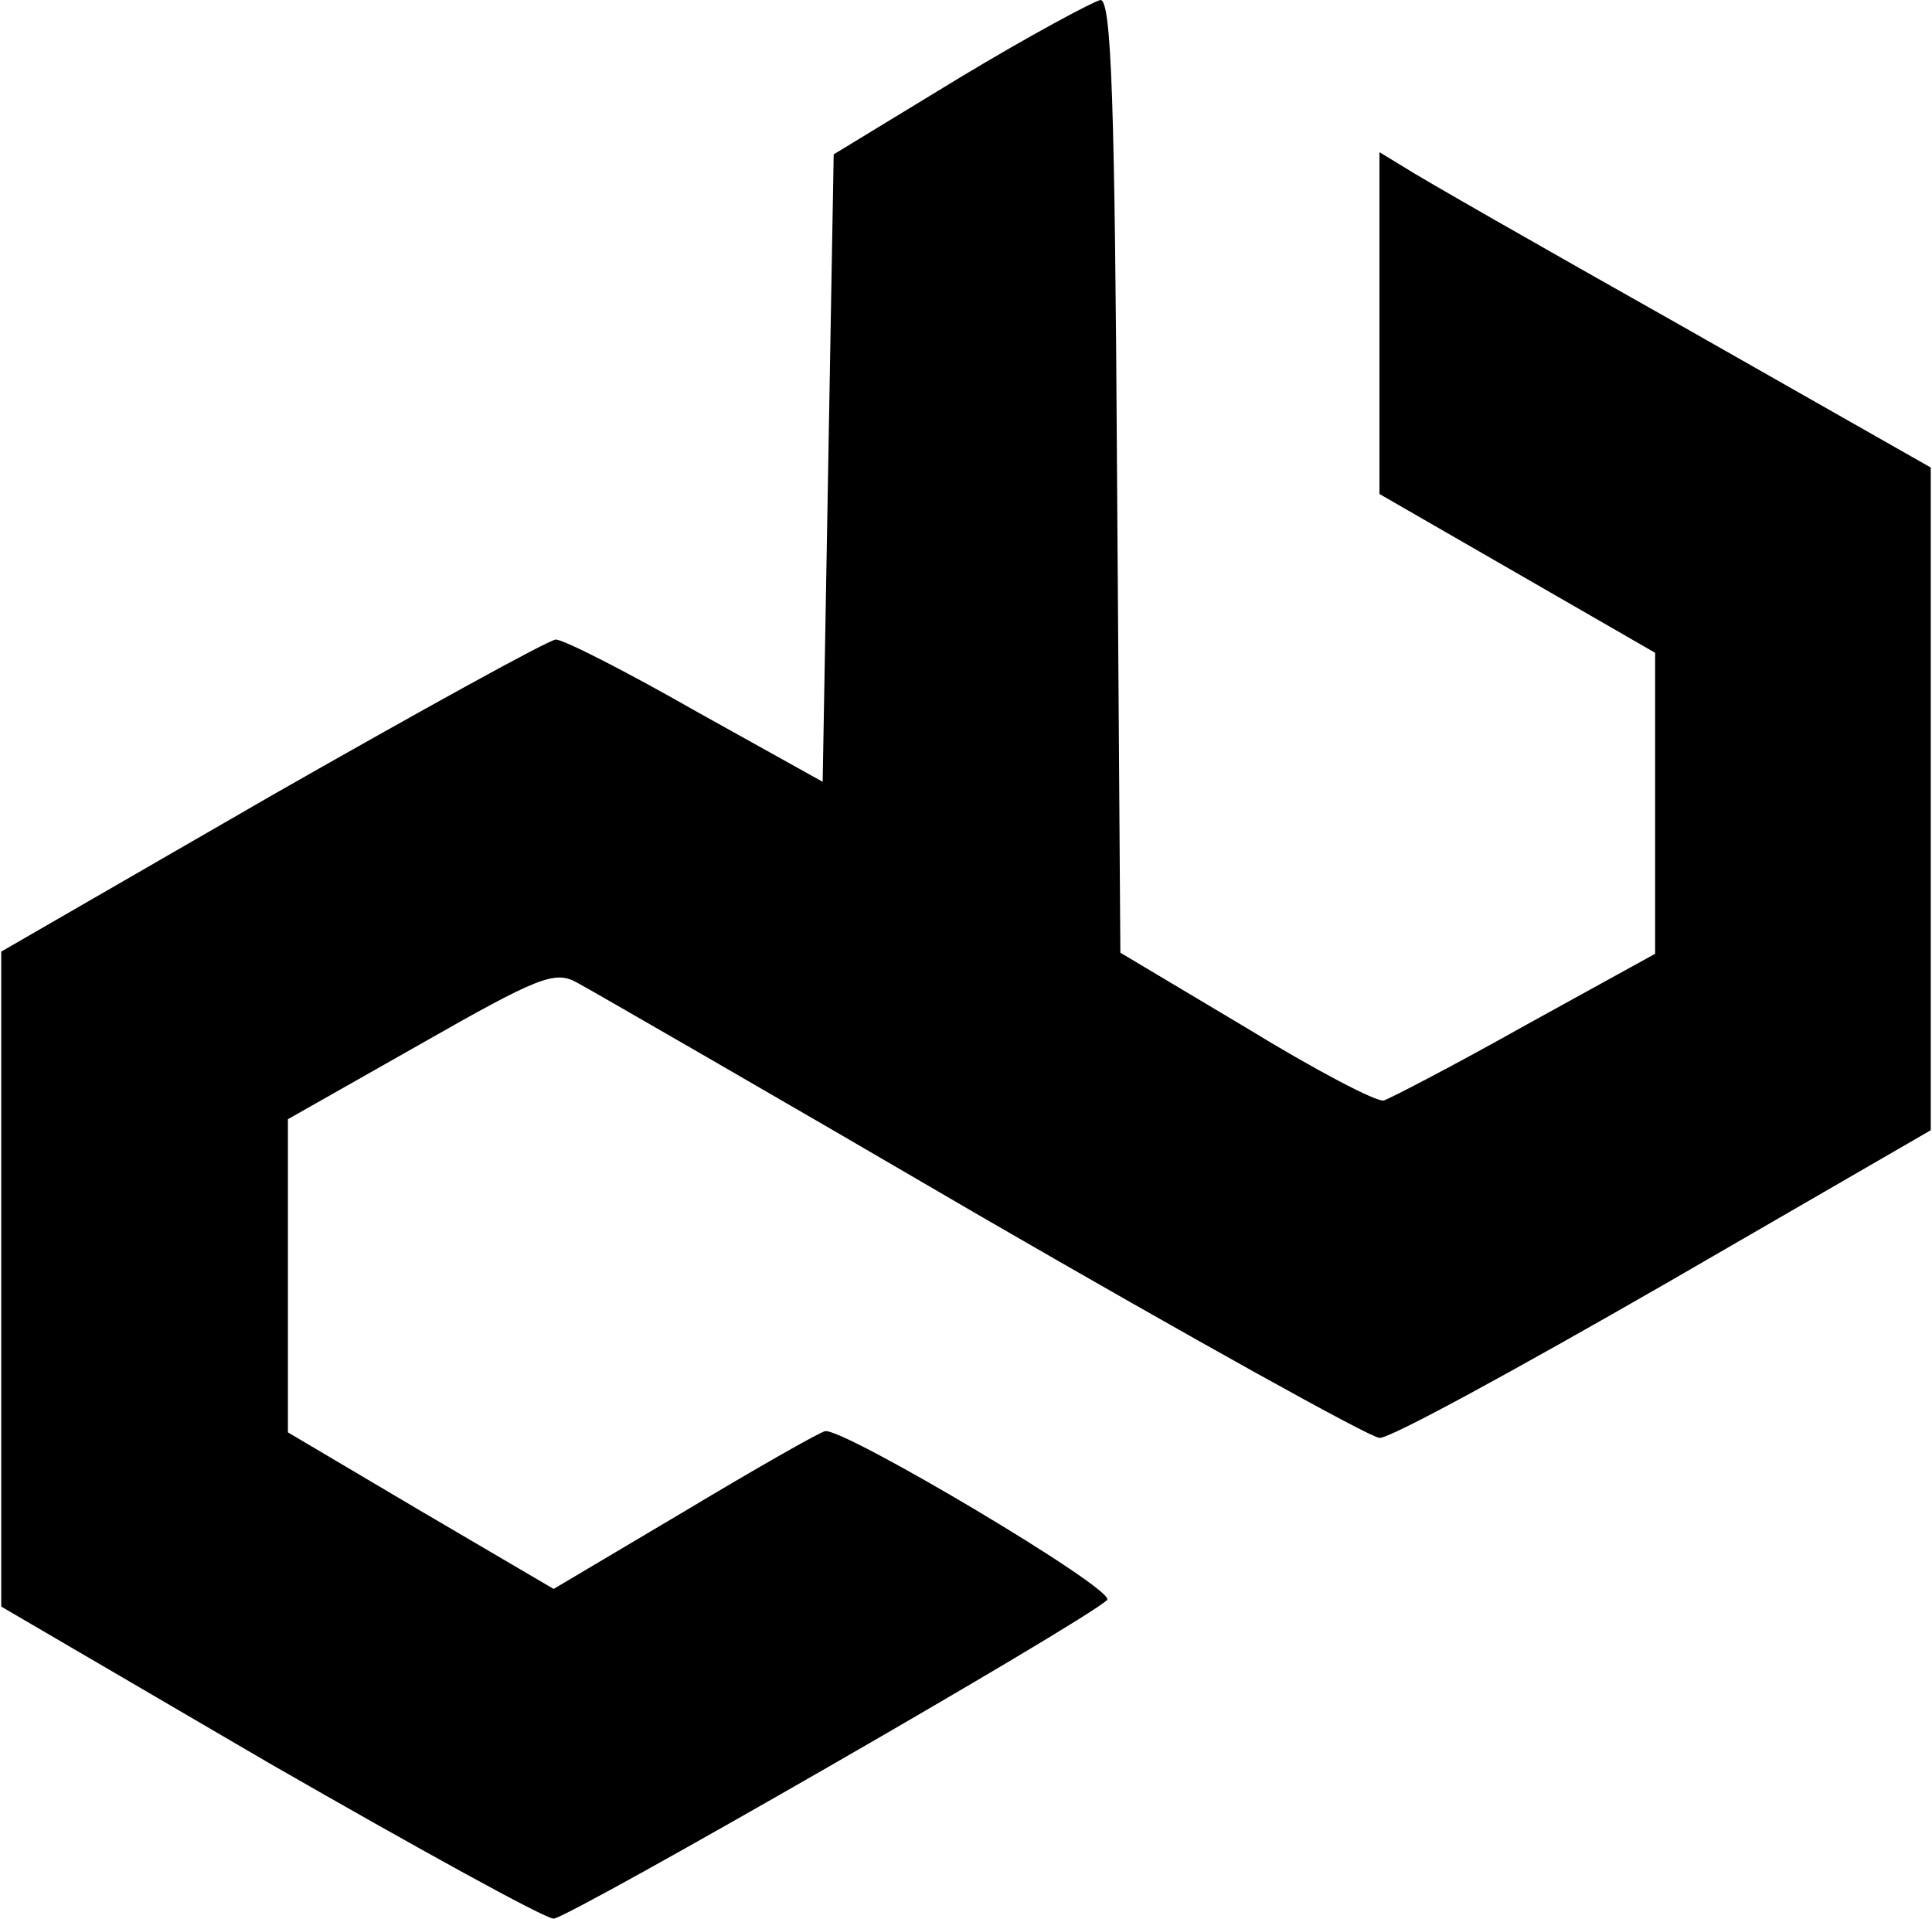 <?xml version="1.0" encoding="UTF-8" standalone="yes"?>
<svg version="1.0" xmlns="http://www.w3.org/2000/svg" width="49.483mm" height="49.137mm" viewBox="0 0 175 174" preserveAspectRatio="xMidYMid meet">
  <g transform="translate(0,174) scale(0.1,-0.1)" fill="#000000" stroke="none">
    <path d="M870 1670 l-115 -70 -5 -284 -5 -285 -115 64 c-63 36 -120 65 -127
65 -6 0 -122 -64 -257 -141 l-246 -142 0 -297 0 -297 243 -142 c134 -77 250
-141 258 -141 13 0 483 270 502 289 9 9 -242 158 -256 153 -5 -1 -63 -34 -128
-73 l-118 -70 -121 71 -120 71 0 142 0 142 120 68 c107 61 122 67 142 56 13
-7 178 -102 368 -213 190 -110 352 -200 360 -200 9 -1 124 62 258 139 l242
140 0 301 0 300 -227 129 c-126 71 -238 135 -250 143 l-23 14 0 -155 0 -155
125 -72 125 -72 0 -136 0 -137 -118 -65 c-64 -36 -122 -66 -128 -68 -6 -2 -63
28 -125 66 l-114 68 -3 432 c-2 336 -5 432 -15 432 -6 -1 -64 -32 -127 -70z"/>
  </g>
</svg>